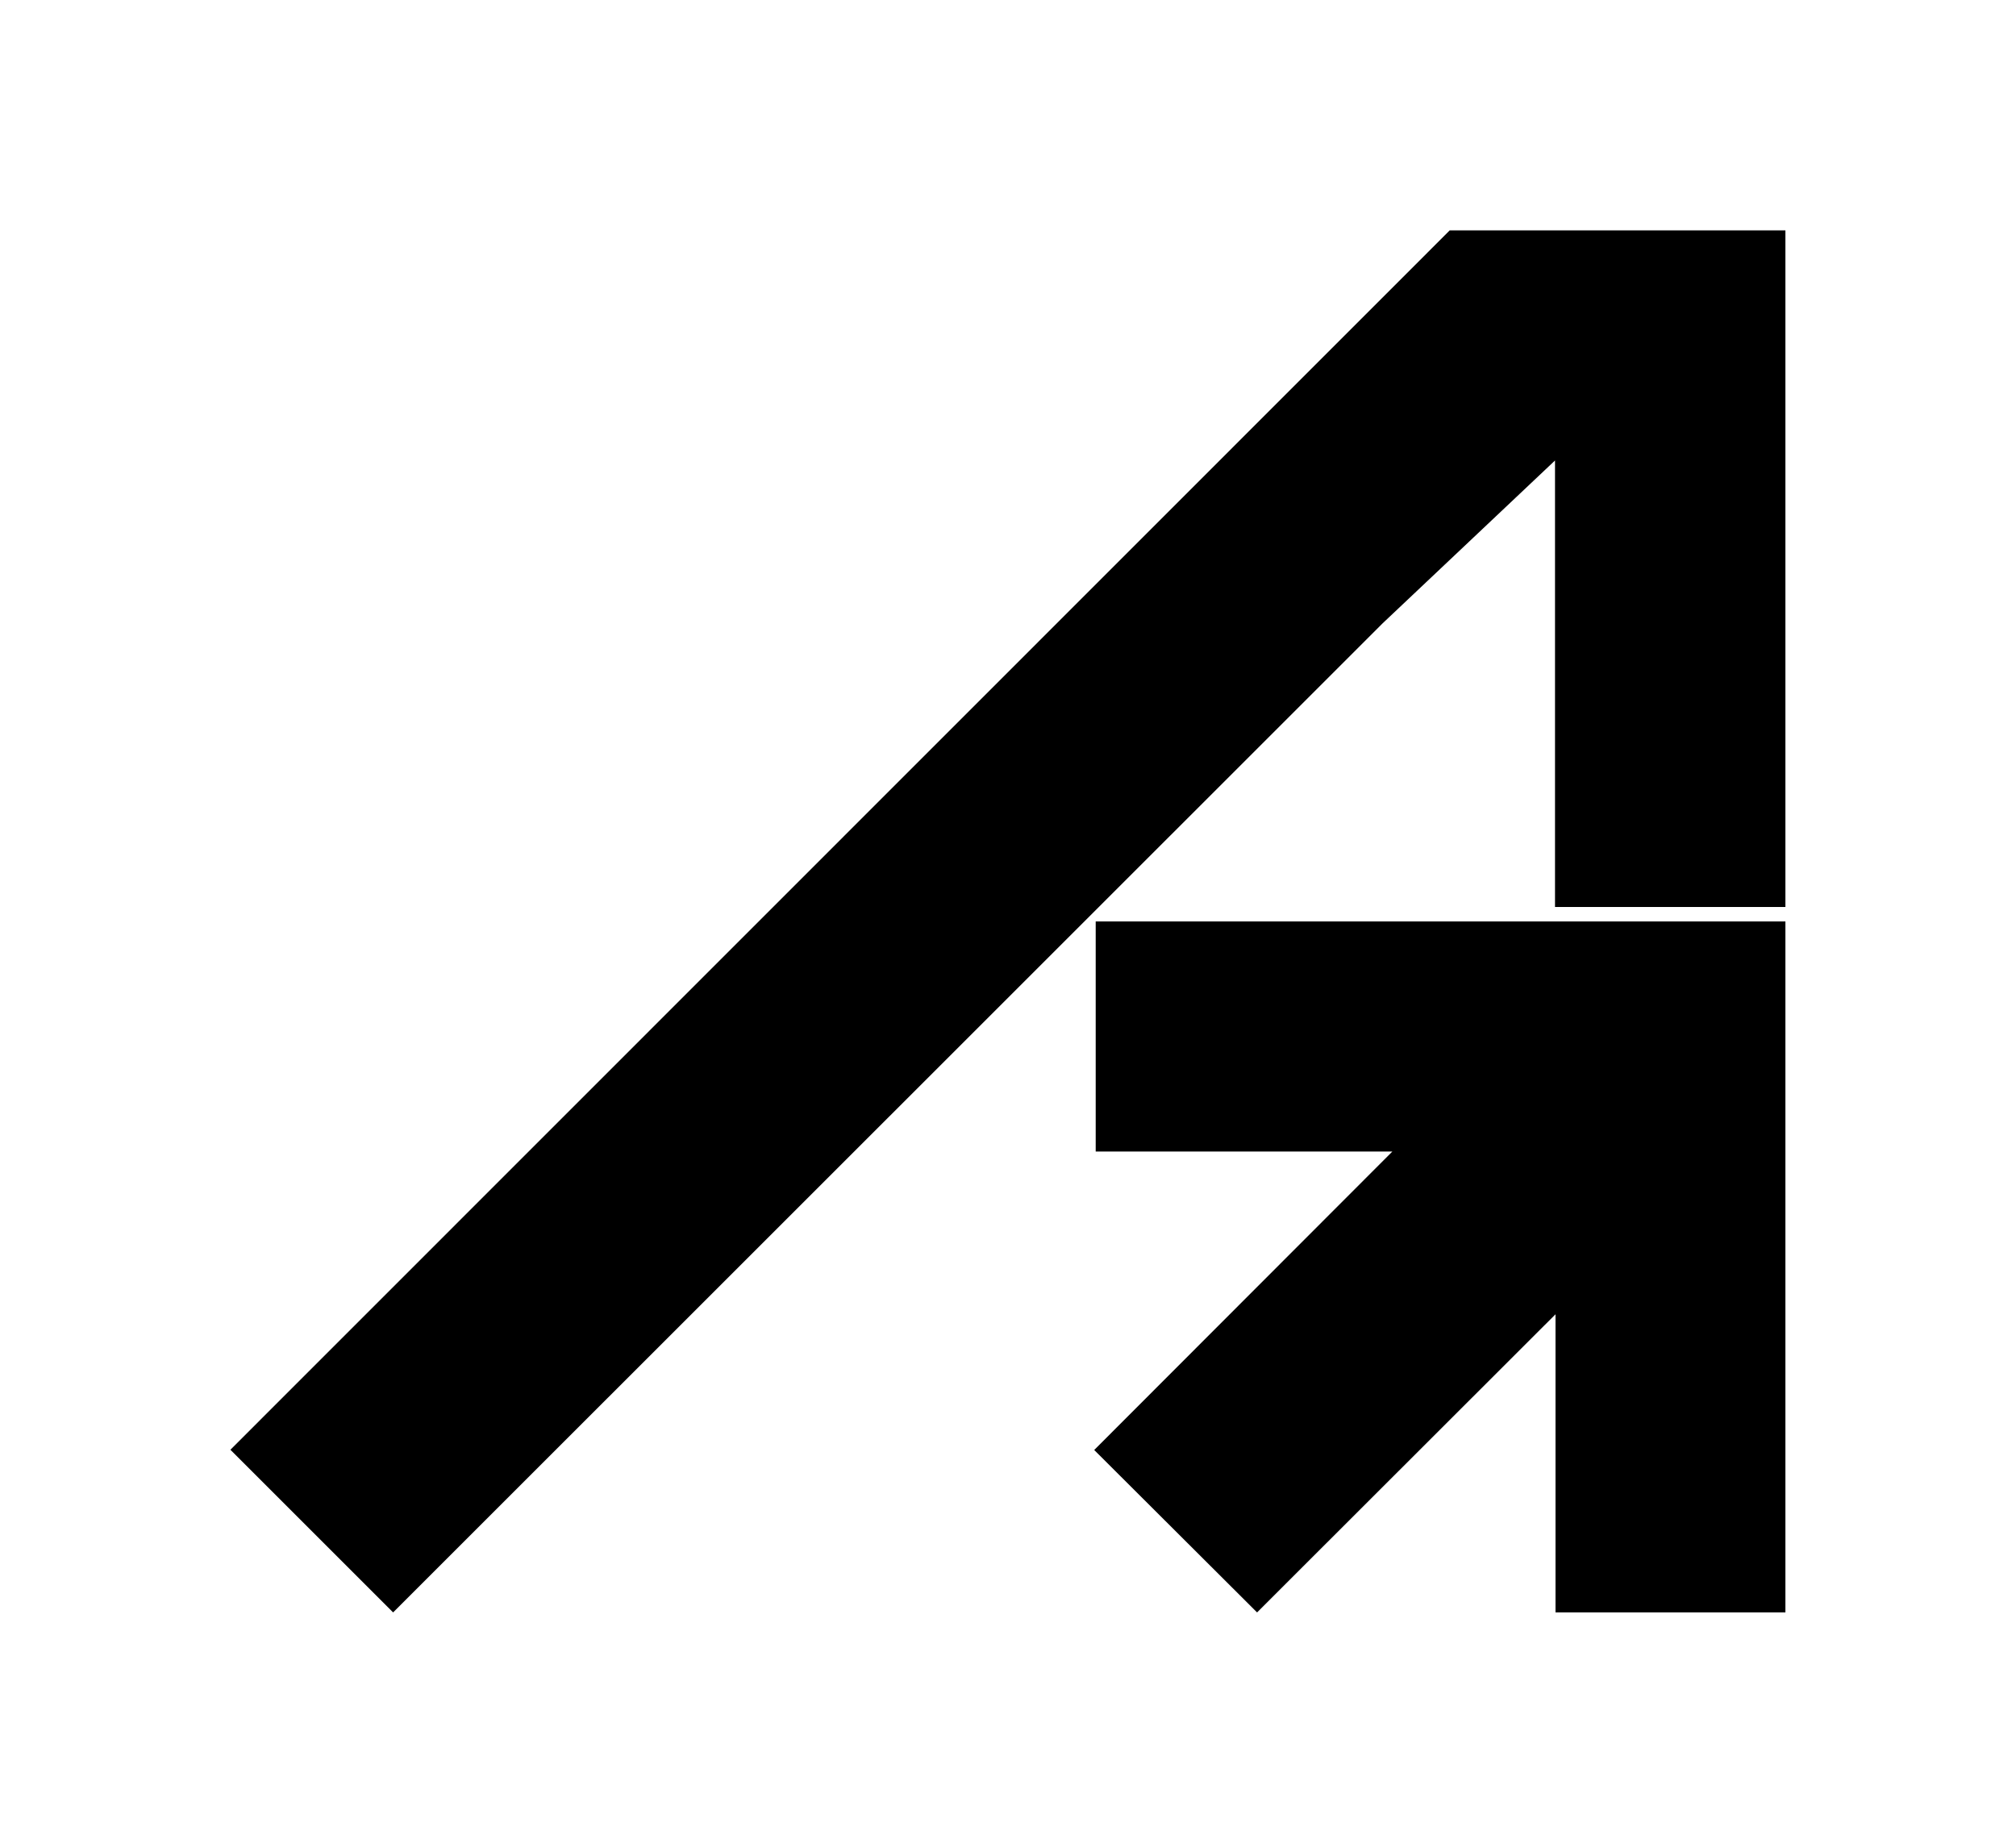 <svg width="700" height="640" viewBox="0 0 700 640" fill="none" xmlns="http://www.w3.org/2000/svg">
<path d="M136.496 560L480.108 216.453L539.934 159.93V315.001H619.934V80H503.388L80 503.504L136.496 560Z" fill="black"/>
<path d="M619.934 320.001L380.453 320V399.93H483.458L379.934 503.587L436.484 560L540.108 456.453V560H619.934V320.001Z" fill="black"/>
</svg>
